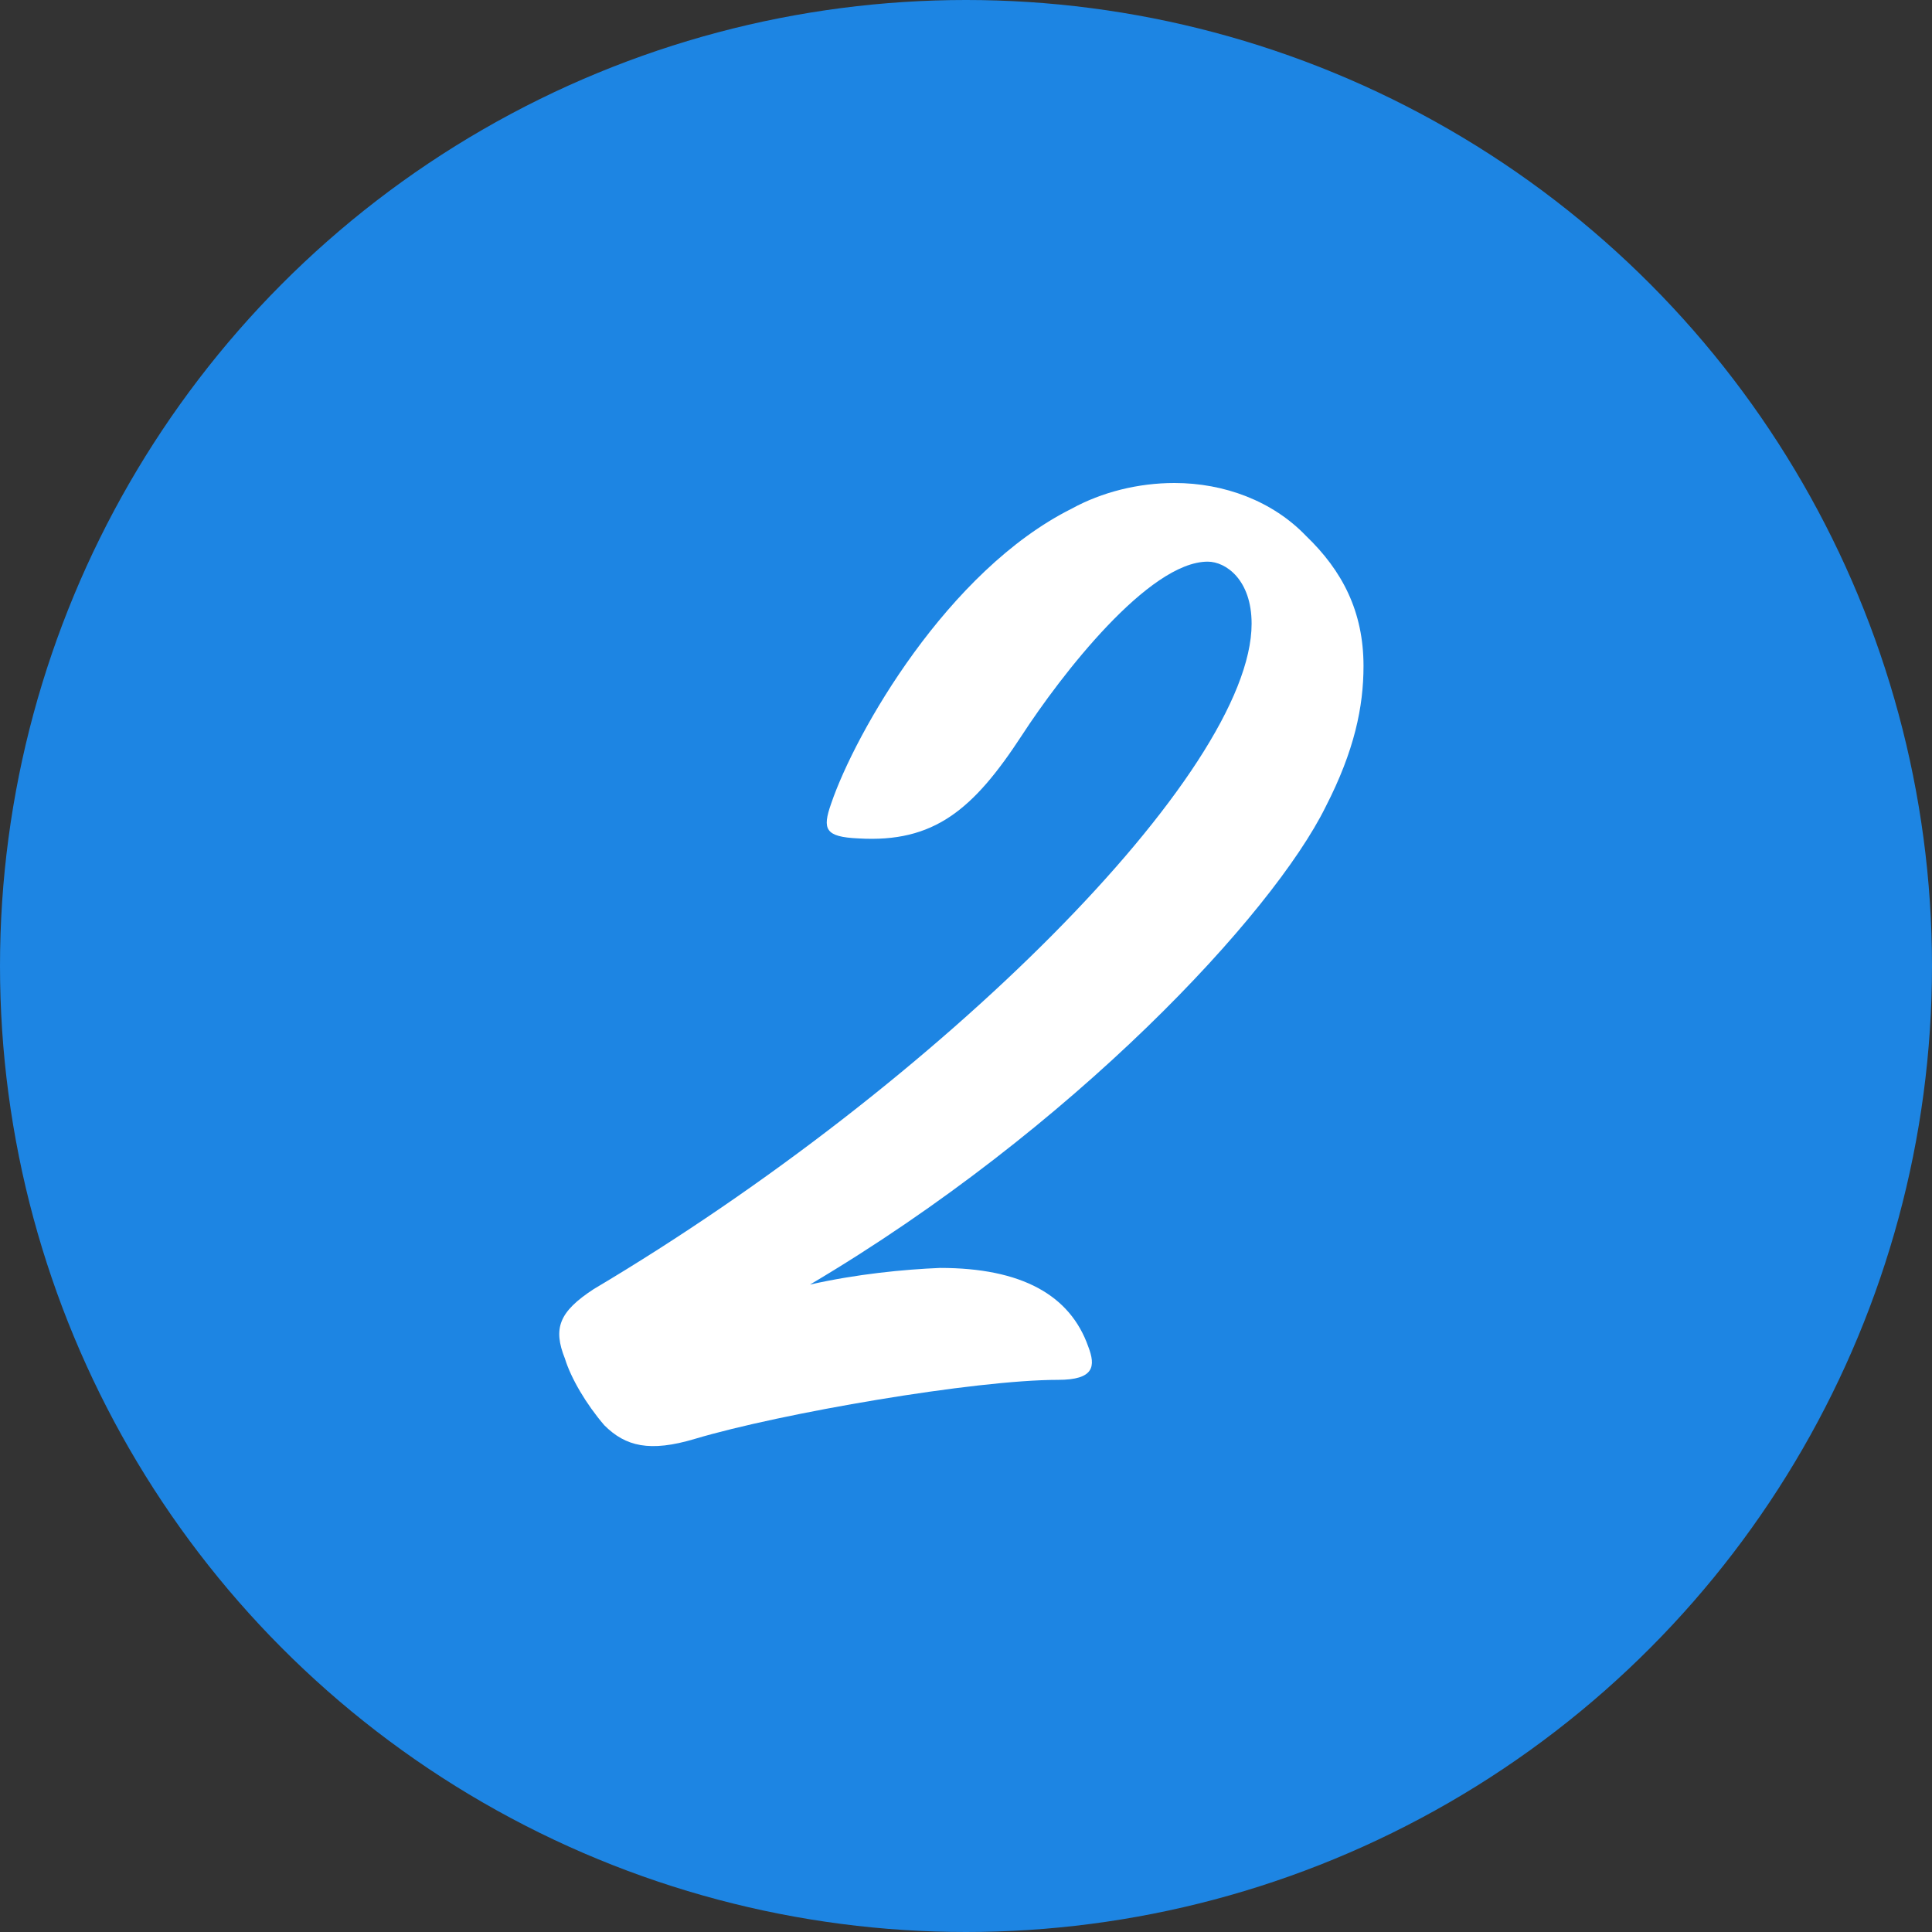 <svg width="76" height="76" viewBox="0 0 76 76" fill="none" xmlns="http://www.w3.org/2000/svg">
<rect x="0" y="0" width="76" height="76" fill="#333333" stroke="none"/>
<circle cx="38" cy="38" r="38" fill="#1D85E3"/>
<path d="M53.637 26.199C53.637 27.805 53.28 29.53 52.15 31.732C50.068 35.956 42.215 44.404 31.863 50.532C33.707 50.115 35.551 49.937 36.979 49.877C40.192 49.877 42.096 50.948 42.809 52.971C43.107 53.745 43.047 54.28 41.62 54.28C38.347 54.28 30.732 55.589 27.341 56.6C25.556 57.136 24.604 56.898 23.771 56.065C23.057 55.232 22.462 54.221 22.224 53.447C21.748 52.257 21.986 51.603 23.355 50.71C36.979 42.619 49.235 30.363 49.235 24.533C49.235 22.808 48.223 22.094 47.51 22.094C45.189 22.094 41.739 26.556 40.192 28.936C38.288 31.851 36.741 33.16 33.766 32.981C32.458 32.922 32.339 32.624 32.695 31.613C33.647 28.817 37.276 22.451 42.155 20.011C43.345 19.357 44.773 19 46.201 19C48.164 19 50.068 19.714 51.377 21.082C52.804 22.451 53.637 24.057 53.637 26.199Z" fill="white"/>
</svg>
